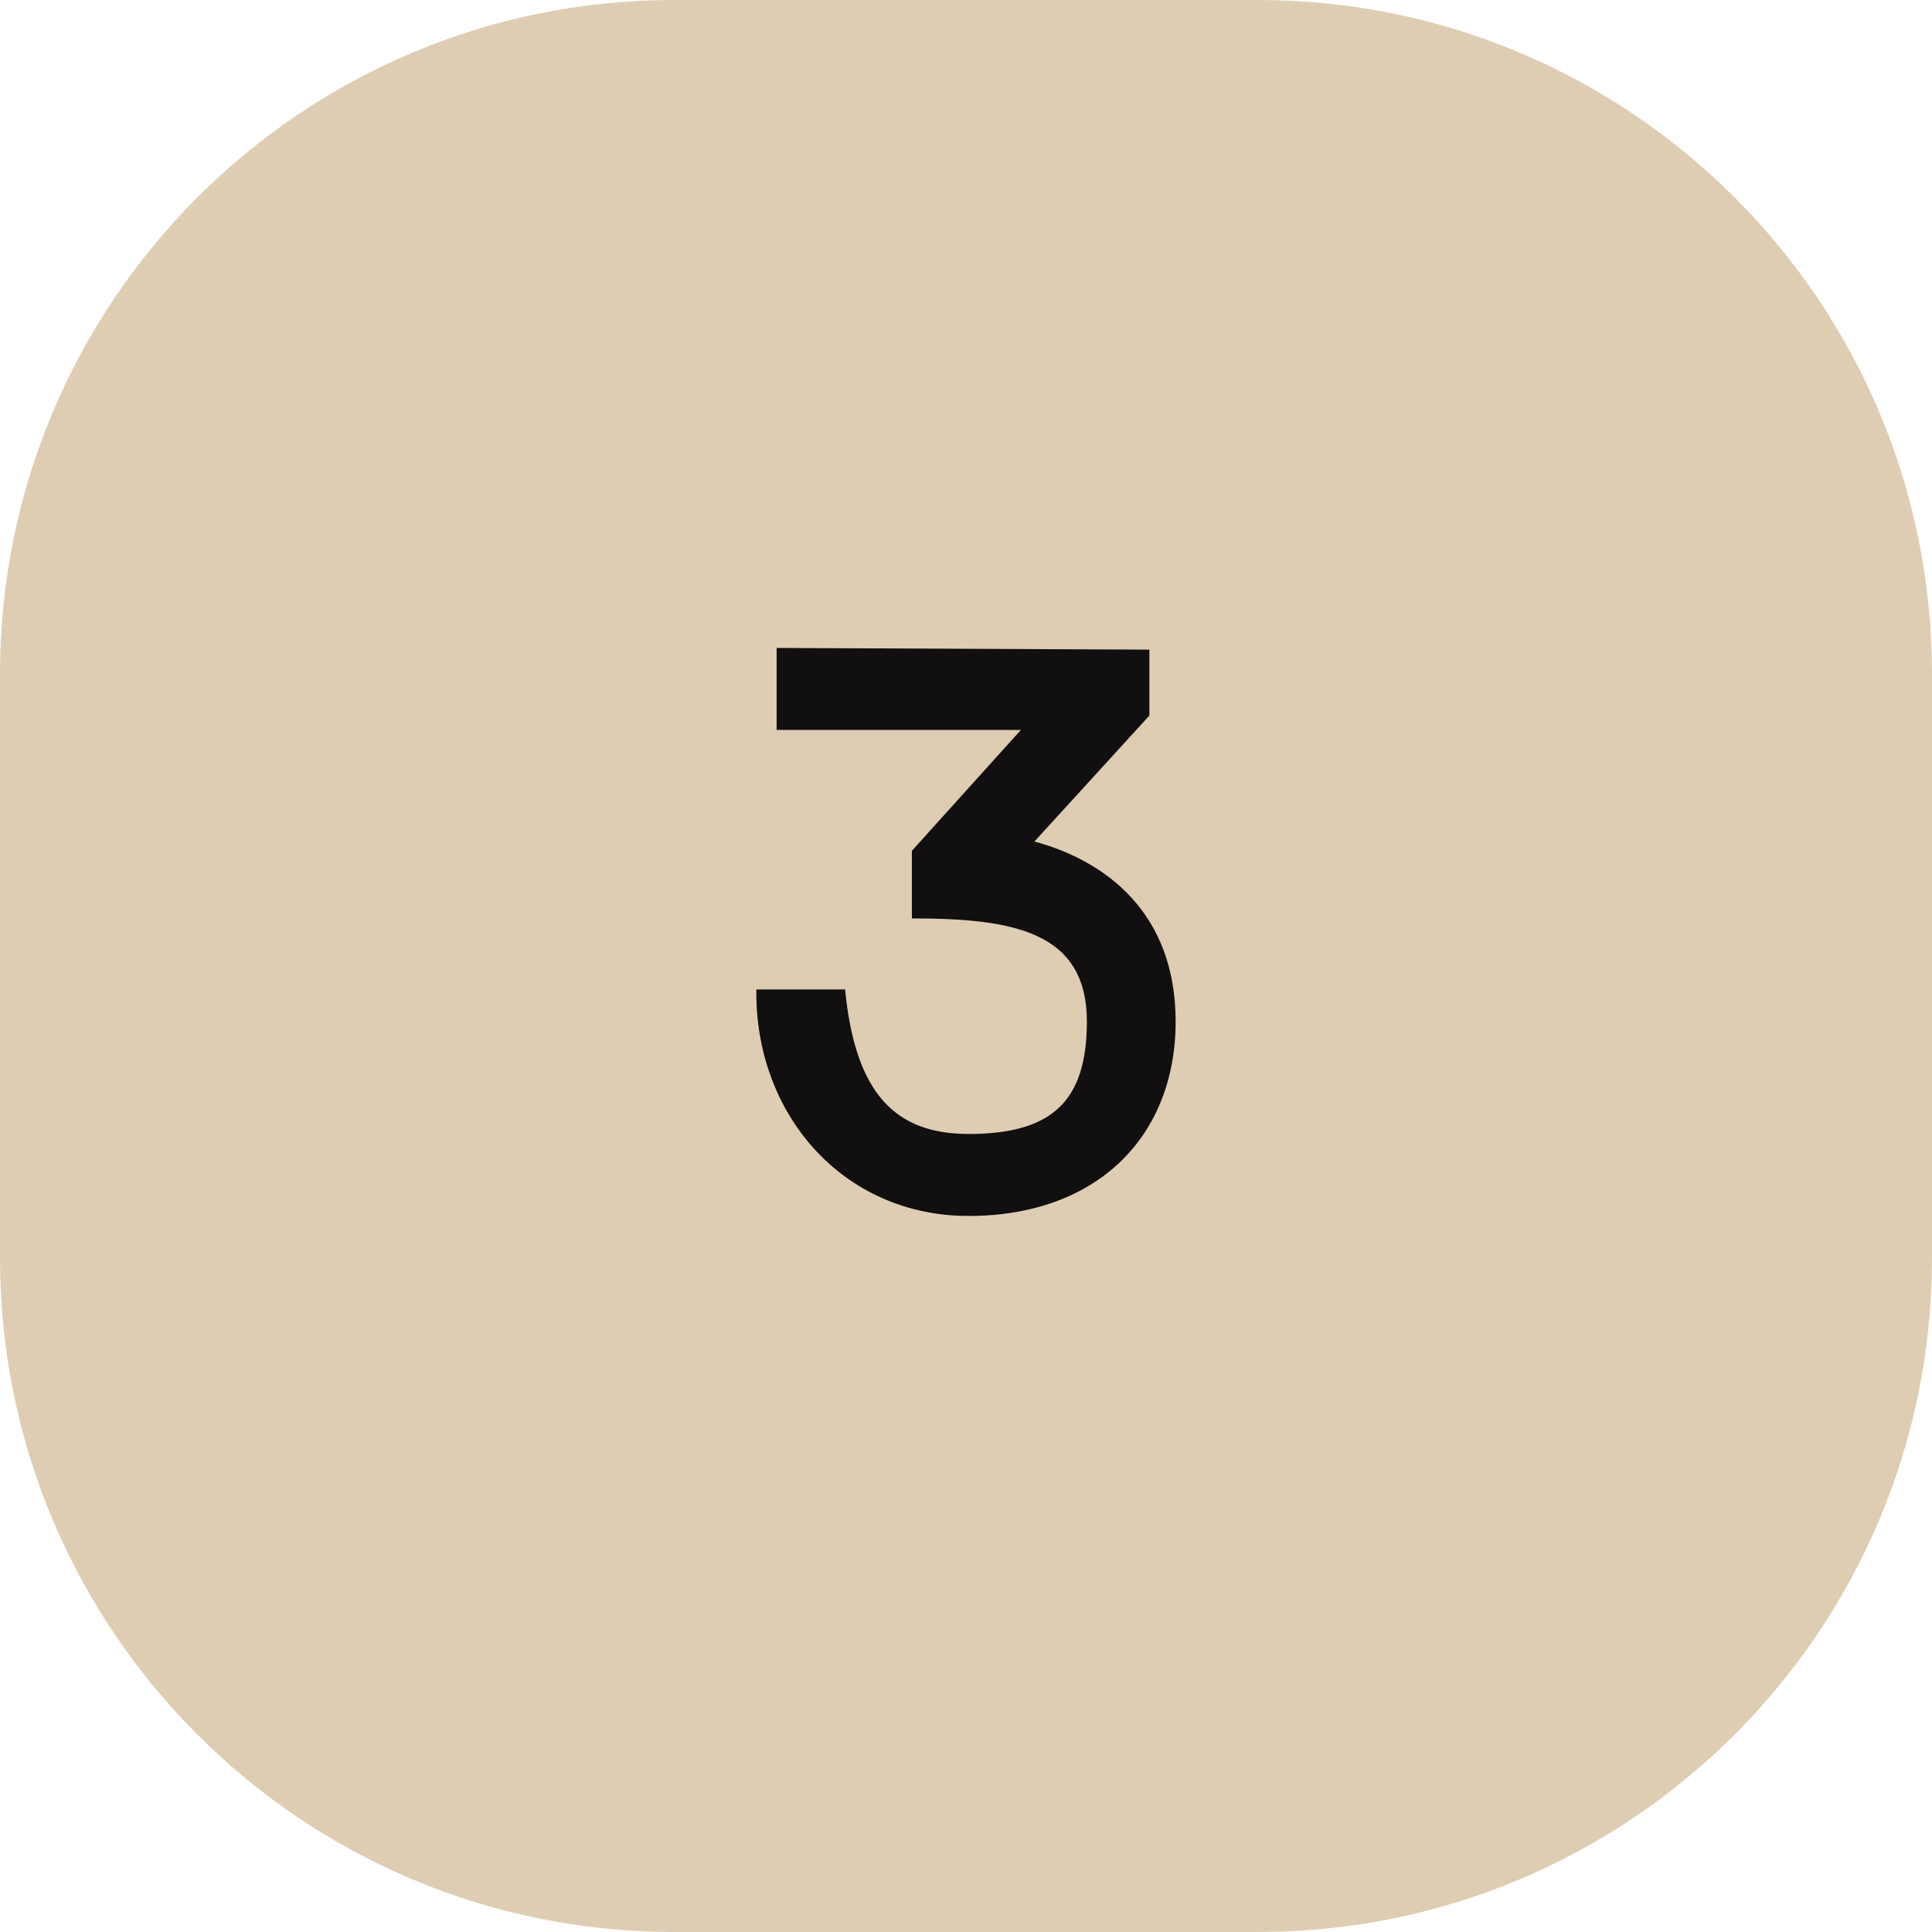 <svg xmlns="http://www.w3.org/2000/svg" width="64" height="64" viewBox="0 0 64 64" fill="none"><path d="M0 22.326C0 9.995 9.995 0 22.326 0H41.674C54.005 0 64 9.995 64 22.326V41.674C64 54.005 54.005 64 41.674 64H22.326C9.995 64 0 54.005 0 41.674V22.326Z" fill="#DECDB3"></path><path d="M34.267 27.876C36.648 28.52 38.944 30.256 38.944 33.84C38.944 37.648 36.34 40.28 32.084 40.28C27.912 40.28 25 36.892 25.055 32.776H27.995C28.331 36.248 29.675 37.564 32.084 37.564C34.828 37.564 36.004 36.5 36.004 33.84C36.004 30.844 33.539 30.424 30.207 30.424V28.184L33.819 24.18H25.727V21.464L38.075 21.52V23.704L34.267 27.876Z" fill="#110F10"></path></svg>